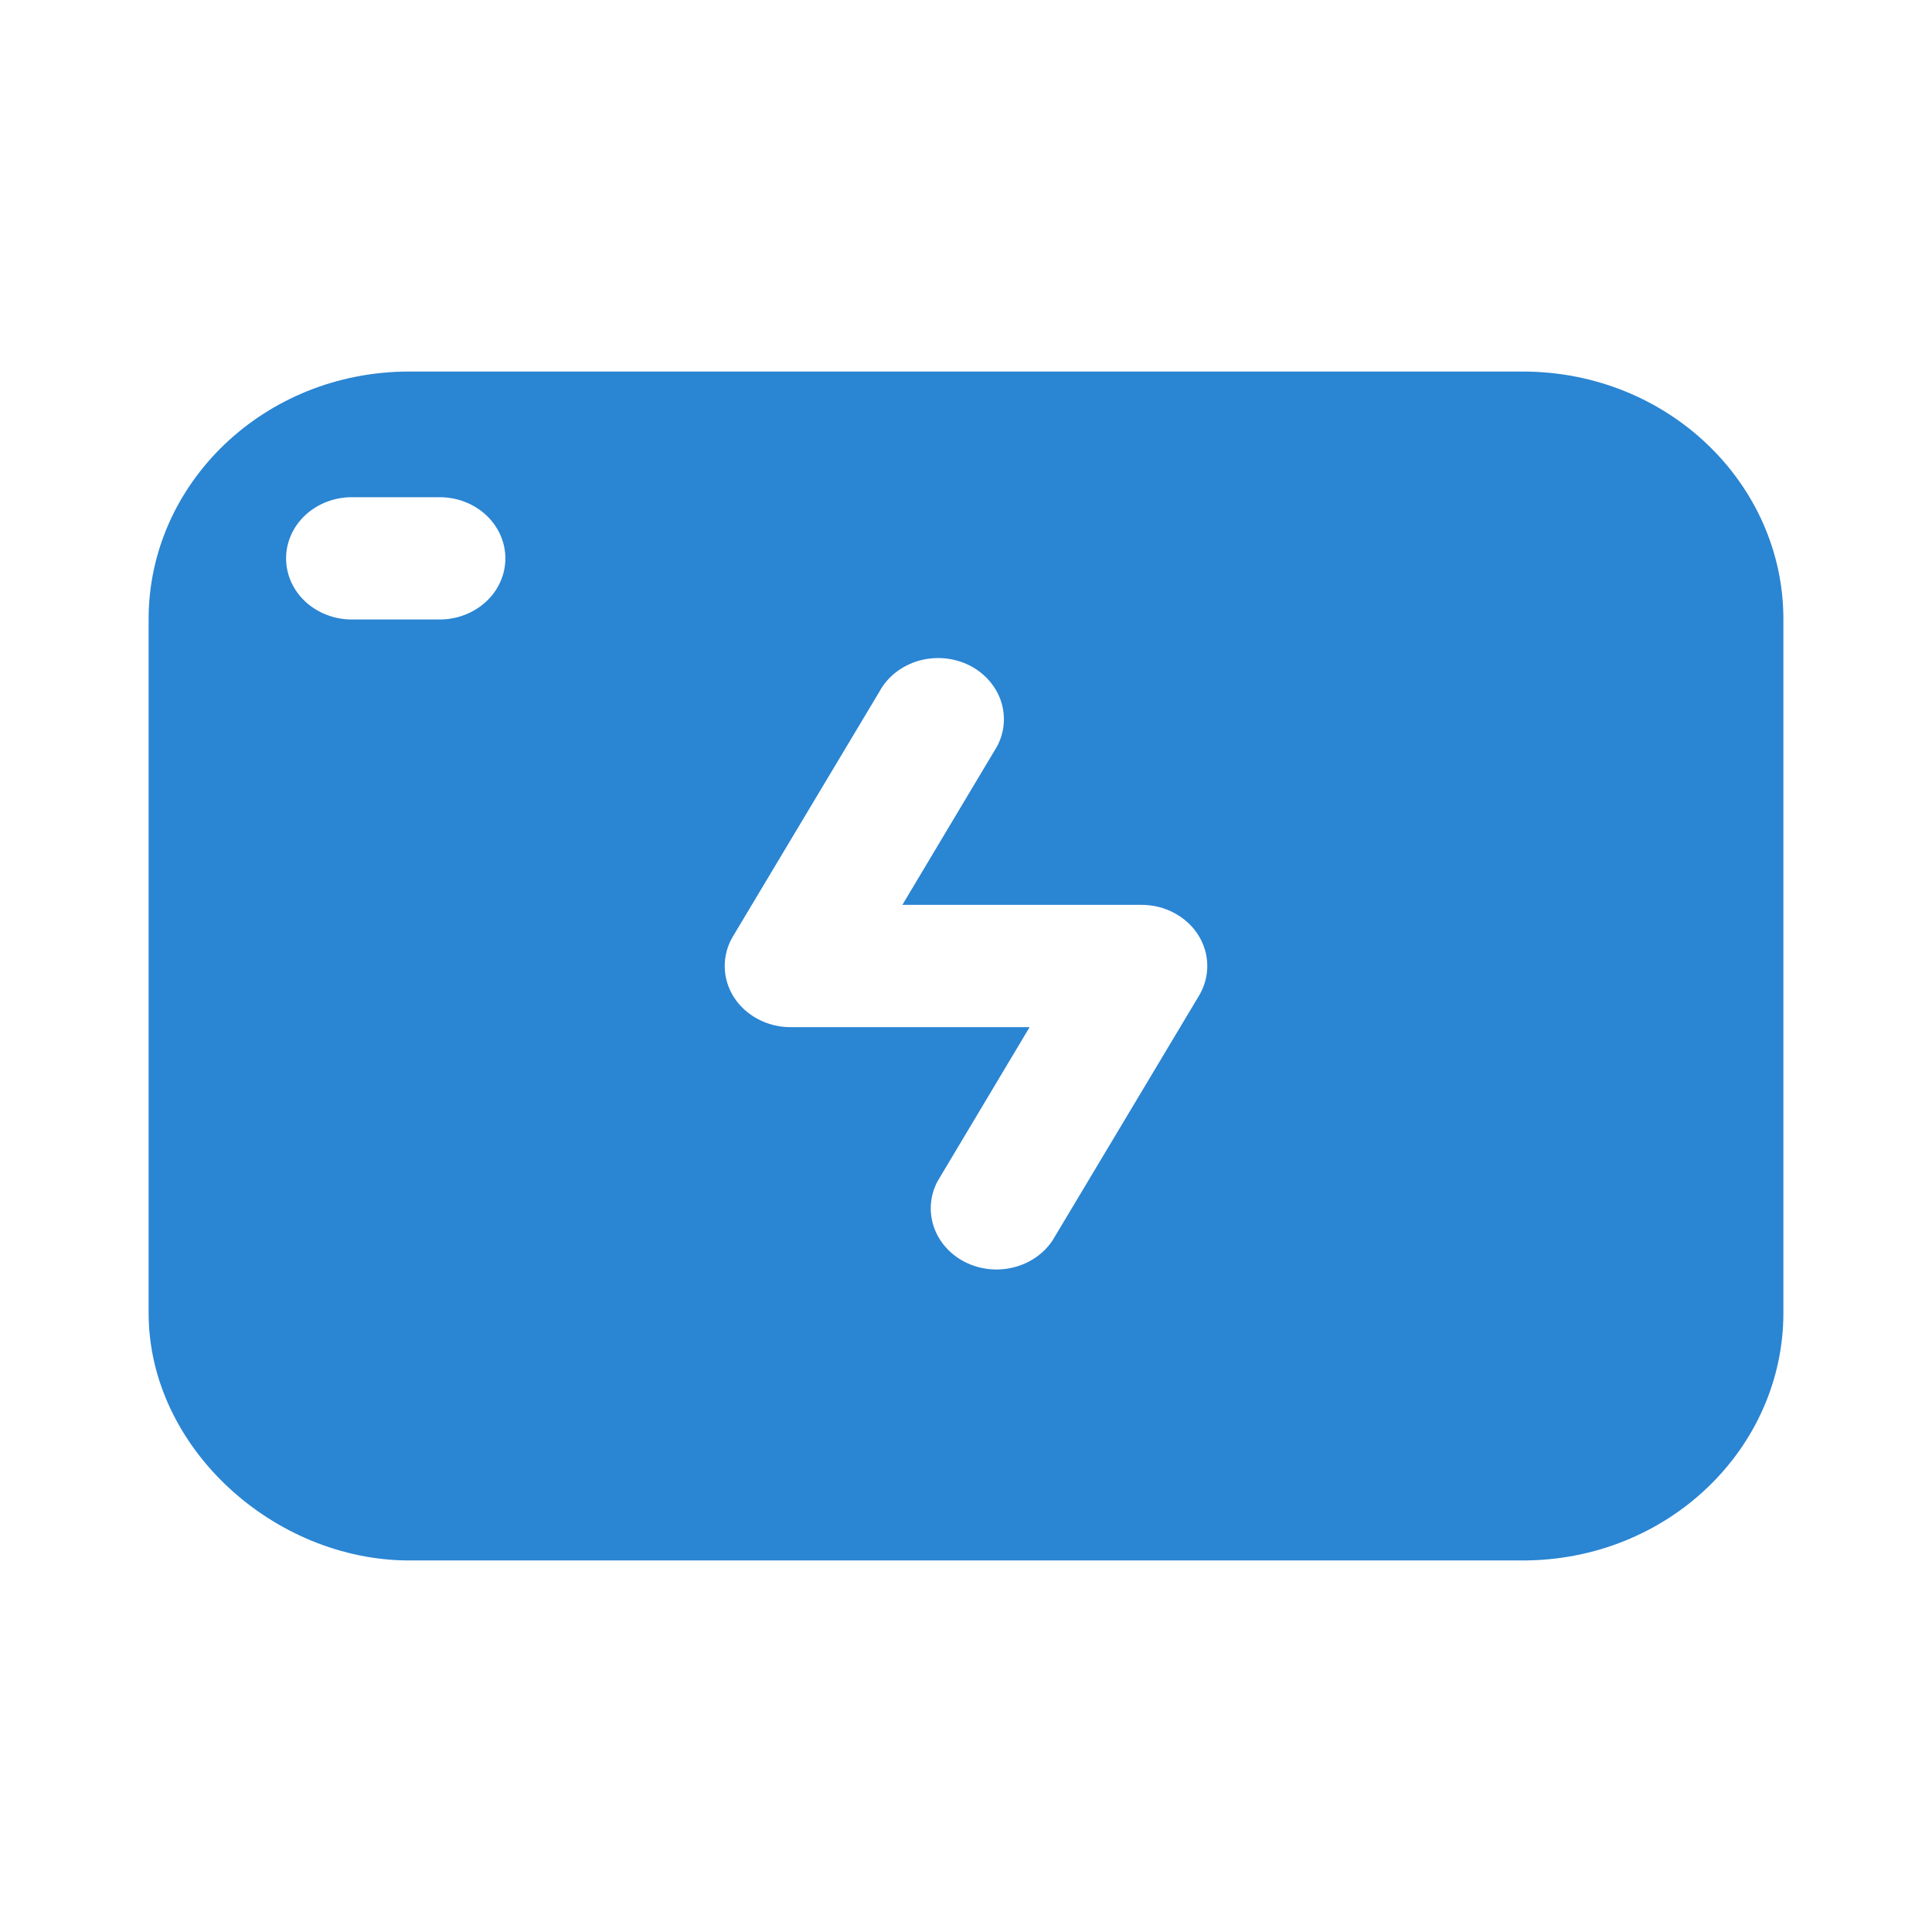 <svg width="26" height="26" viewBox="0 0 26 26" fill="none" xmlns="http://www.w3.org/2000/svg">
<path fill-rule="evenodd" clip-rule="evenodd" d="M2 8.331C2 6.513 3.547 5 5.509 5H20.491C22.452 5 24 6.514 24 8.331V17.669C24 19.487 22.453 21 20.491 21H5.509C3.692 21 2 19.486 2 17.669V8.331ZM3.85 7.514C3.85 7.296 3.943 7.087 4.109 6.932C4.275 6.778 4.5 6.691 4.735 6.691H5.916C6.151 6.691 6.376 6.778 6.542 6.932C6.708 7.087 6.801 7.296 6.801 7.514C6.801 7.733 6.708 7.942 6.542 8.096C6.376 8.25 6.151 8.337 5.916 8.337H4.735C4.5 8.337 4.275 8.25 4.109 8.096C3.943 7.942 3.85 7.733 3.85 7.514ZM13.38 10.108C13.443 10.013 13.483 9.908 13.501 9.798C13.518 9.688 13.511 9.576 13.481 9.469C13.451 9.362 13.397 9.261 13.324 9.174C13.251 9.086 13.159 9.013 13.055 8.959C12.951 8.905 12.835 8.872 12.717 8.86C12.598 8.849 12.478 8.86 12.364 8.892C12.25 8.925 12.144 8.979 12.053 9.05C11.962 9.122 11.887 9.21 11.834 9.309L9.864 12.601C9.789 12.726 9.751 12.867 9.753 13.011C9.755 13.154 9.797 13.294 9.875 13.418C9.954 13.541 10.065 13.643 10.199 13.714C10.333 13.786 10.484 13.823 10.639 13.823H13.856L12.62 15.892C12.517 16.082 12.498 16.301 12.565 16.504C12.632 16.707 12.781 16.878 12.981 16.981C13.181 17.084 13.415 17.111 13.636 17.057C13.857 17.003 14.047 16.872 14.166 16.691L16.136 13.399C16.211 13.274 16.249 13.133 16.247 12.989C16.245 12.846 16.203 12.706 16.125 12.582C16.047 12.459 15.935 12.357 15.801 12.286C15.667 12.214 15.516 12.177 15.361 12.177H12.144L13.38 10.108Z" fill="#2A85D3"/>
</svg>
